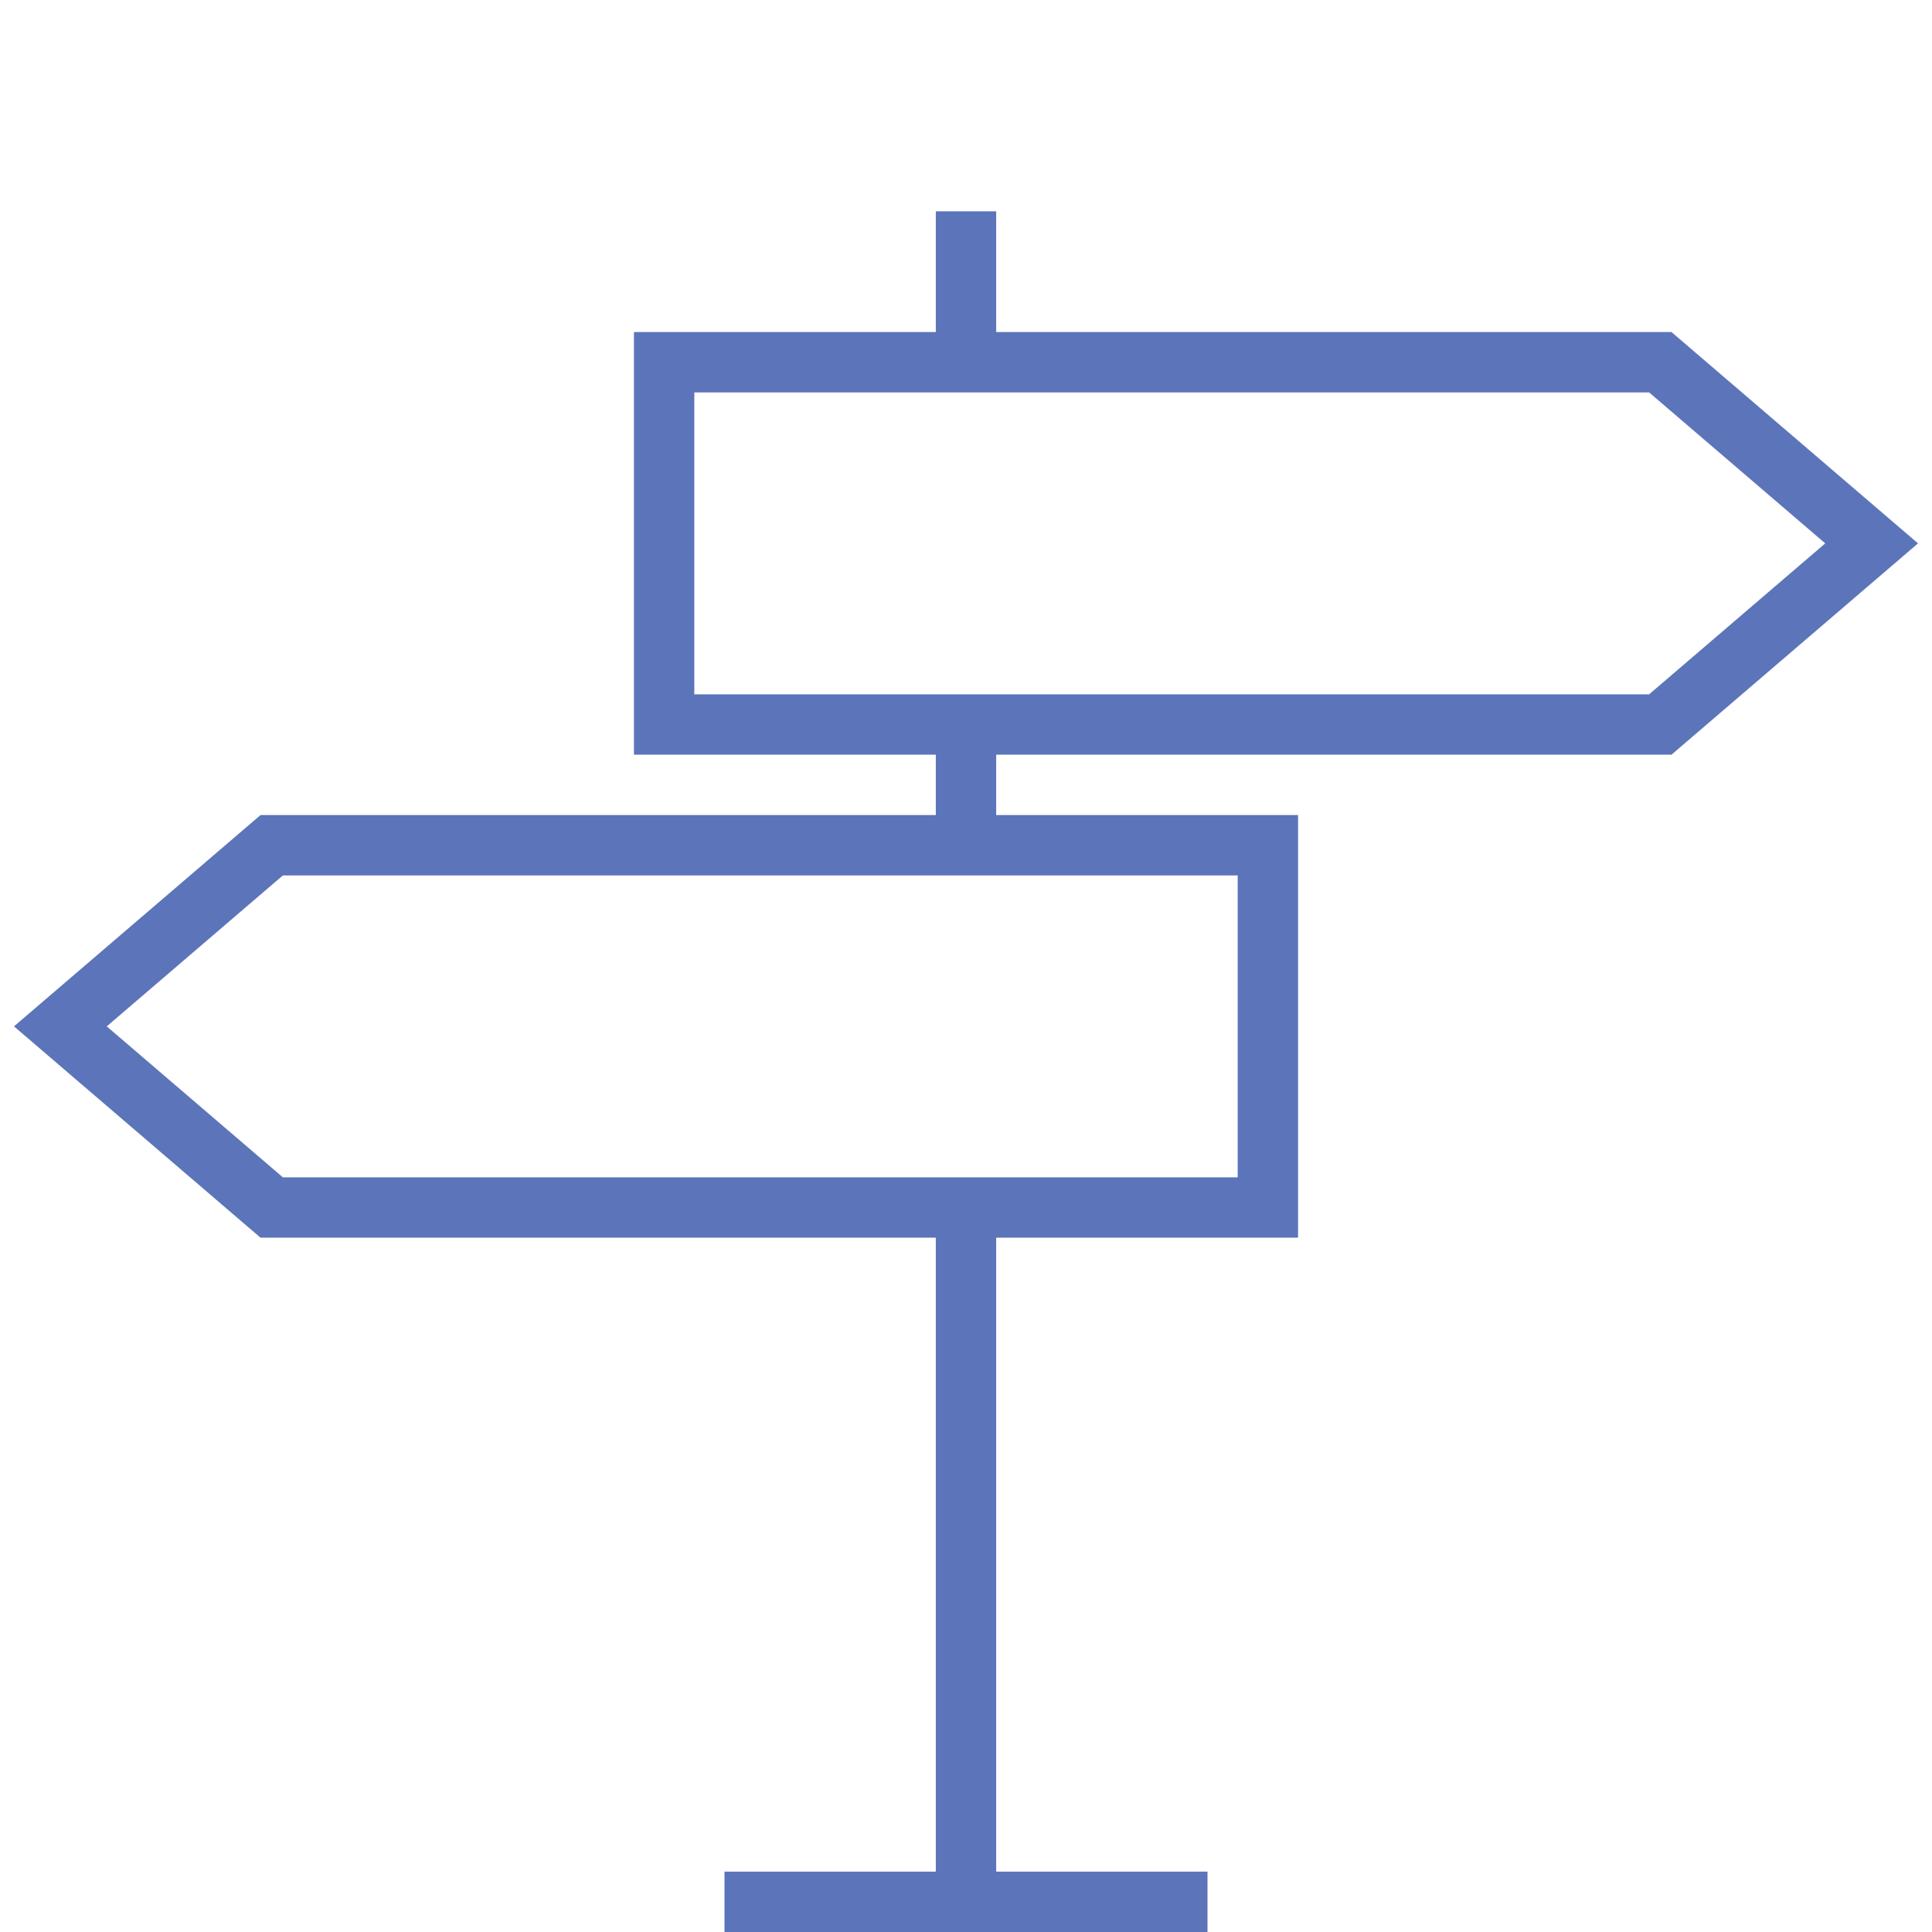<?xml version="1.0" encoding="utf-8"?>
<!-- Generator: Adobe Illustrator 21.0.2, SVG Export Plug-In . SVG Version: 6.00 Build 0)  -->
<svg version="1.1" id="Layer_1" xmlns="http://www.w3.org/2000/svg" xmlns:xlink="http://www.w3.org/1999/xlink" x="0px" y="0px"
	 viewBox="0 0 64 64" style="enable-background:new 0 0 64 64;" xml:space="preserve">
<style type="text/css">
	.st0{fill:none;stroke:#5C74BA;stroke-width:2;stroke-miterlimit:10;}
</style>
<polygon class="st0" points="55,24 22,24 22,12 55,12 62,18 "/>
<polygon class="st0" points="9,28 42,28 42,40 9,40 2,34 "/>
<line class="st0" x1="32" y1="40" x2="32" y2="64"/>
<line class="st0" x1="32" y1="28" x2="32" y2="24"/>
<line class="st0" x1="32" y1="12" x2="32" y2="7"/>
<line class="st0" x1="24" y1="63" x2="40" y2="63"/>
</svg>
